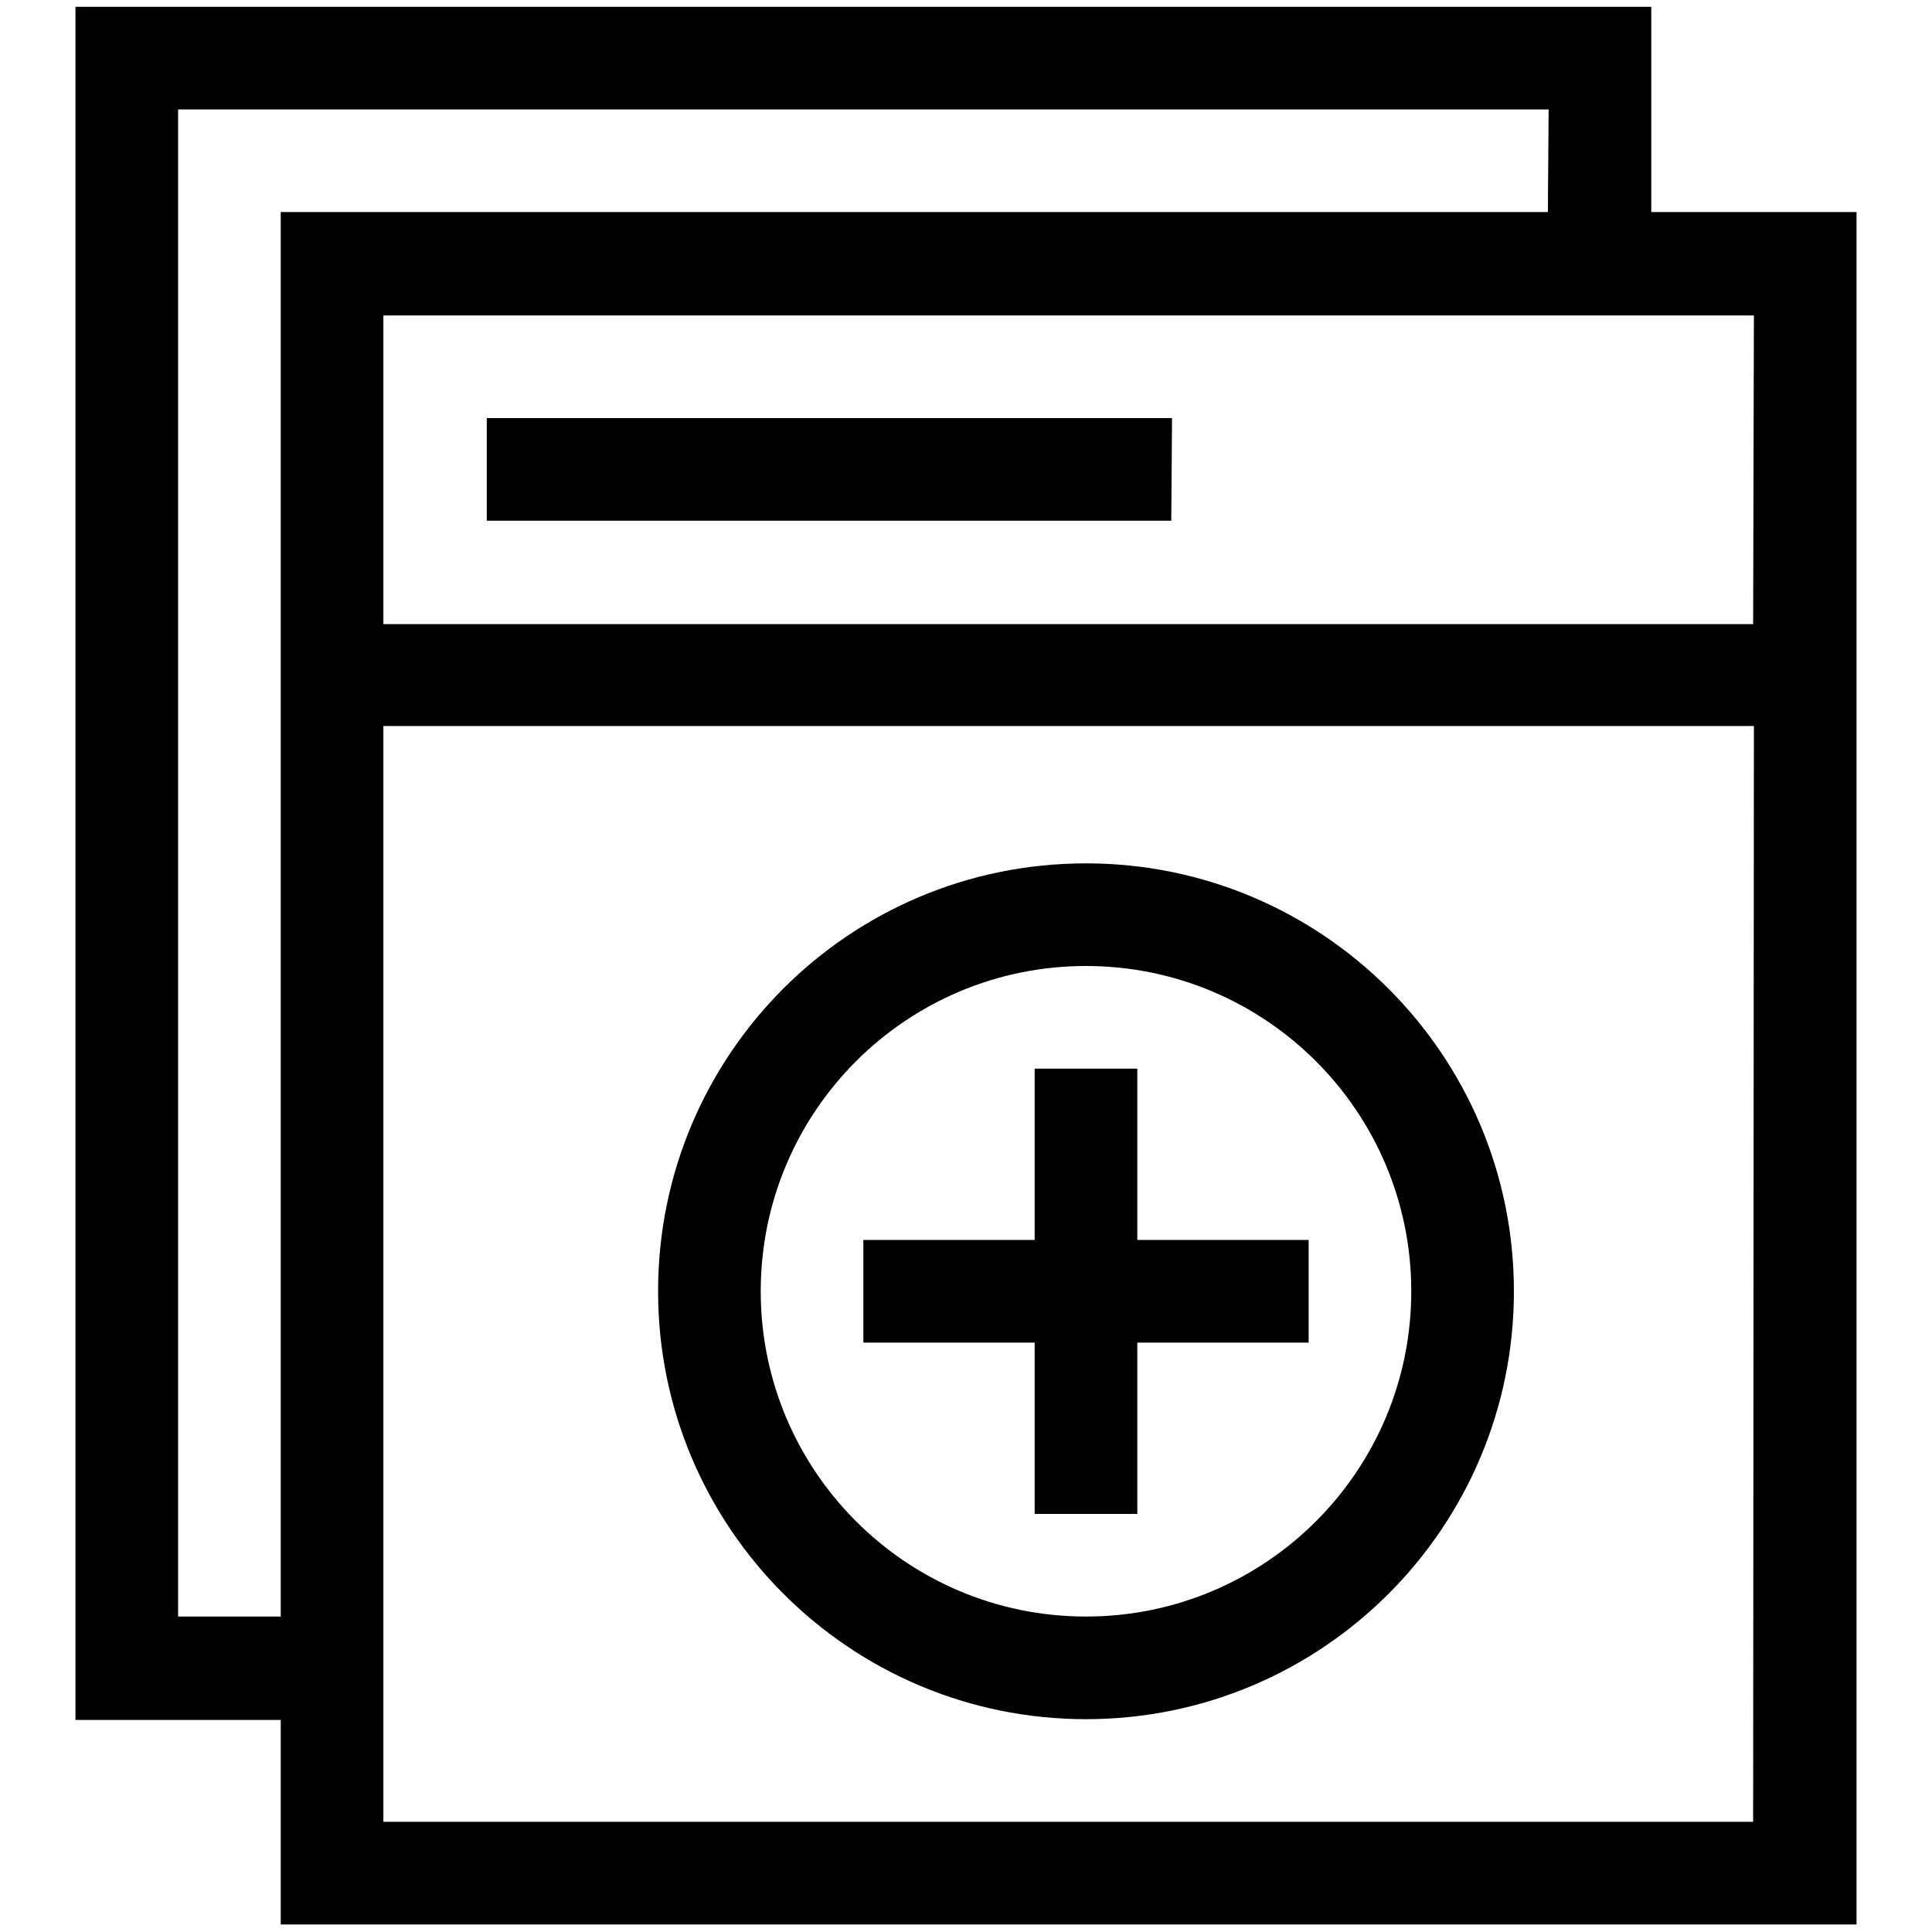 <?xml version="1.0" encoding="utf-8"?>
<!-- Svg Vector Icons : http://www.onlinewebfonts.com/icon -->
<!DOCTYPE svg PUBLIC "-//W3C//DTD SVG 1.1//EN" "http://www.w3.org/Graphics/SVG/1.1/DTD/svg11.dtd">
<svg version="1.1" xmlns="http://www.w3.org/2000/svg" xmlns:xlink="http://www.w3.org/1999/xlink" x="0px" y="0px" viewBox="0 0 256 256" enable-background="new 0 0 256 256" xml:space="preserve">
<g> <path fill="#000000" d="M37.2,255.1v-27.2H10V0.9h208.8v27.2H246v226.9H37.2z M205.2,14.5H23.6v199.7h13.6V28.1h167.9L205.2,14.5 L205.2,14.5z M232.4,41.8H50.8v40.9h181.5L232.4,41.8L232.4,41.8z M232.4,96.2H50.8v145.2h181.5L232.4,96.2L232.4,96.2z  M143.9,114.4c31.3,0,56.7,25.4,56.7,56.7c0,31.3-25.4,56.7-56.7,56.7c-31.3,0-56.7-25.4-56.7-56.7 C87.2,139.8,112.5,114.4,143.9,114.4z M143.9,214.2c23.8,0,43.1-19.3,43.1-43.1c0-23.8-19.3-43.1-43.1-43.1 c-23.8,0-43.1,19.3-43.1,43.1C100.8,194.9,120.1,214.2,143.9,214.2L143.9,214.2z M137.1,141.6h13.6v22.7h22.7v13.6h-22.7v22.7 h-13.6v-22.7h-22.7v-13.6h22.7V141.6L137.1,141.6z M155.2,69H64.5V55.4h90.8L155.2,69L155.2,69z"/></g>
</svg>